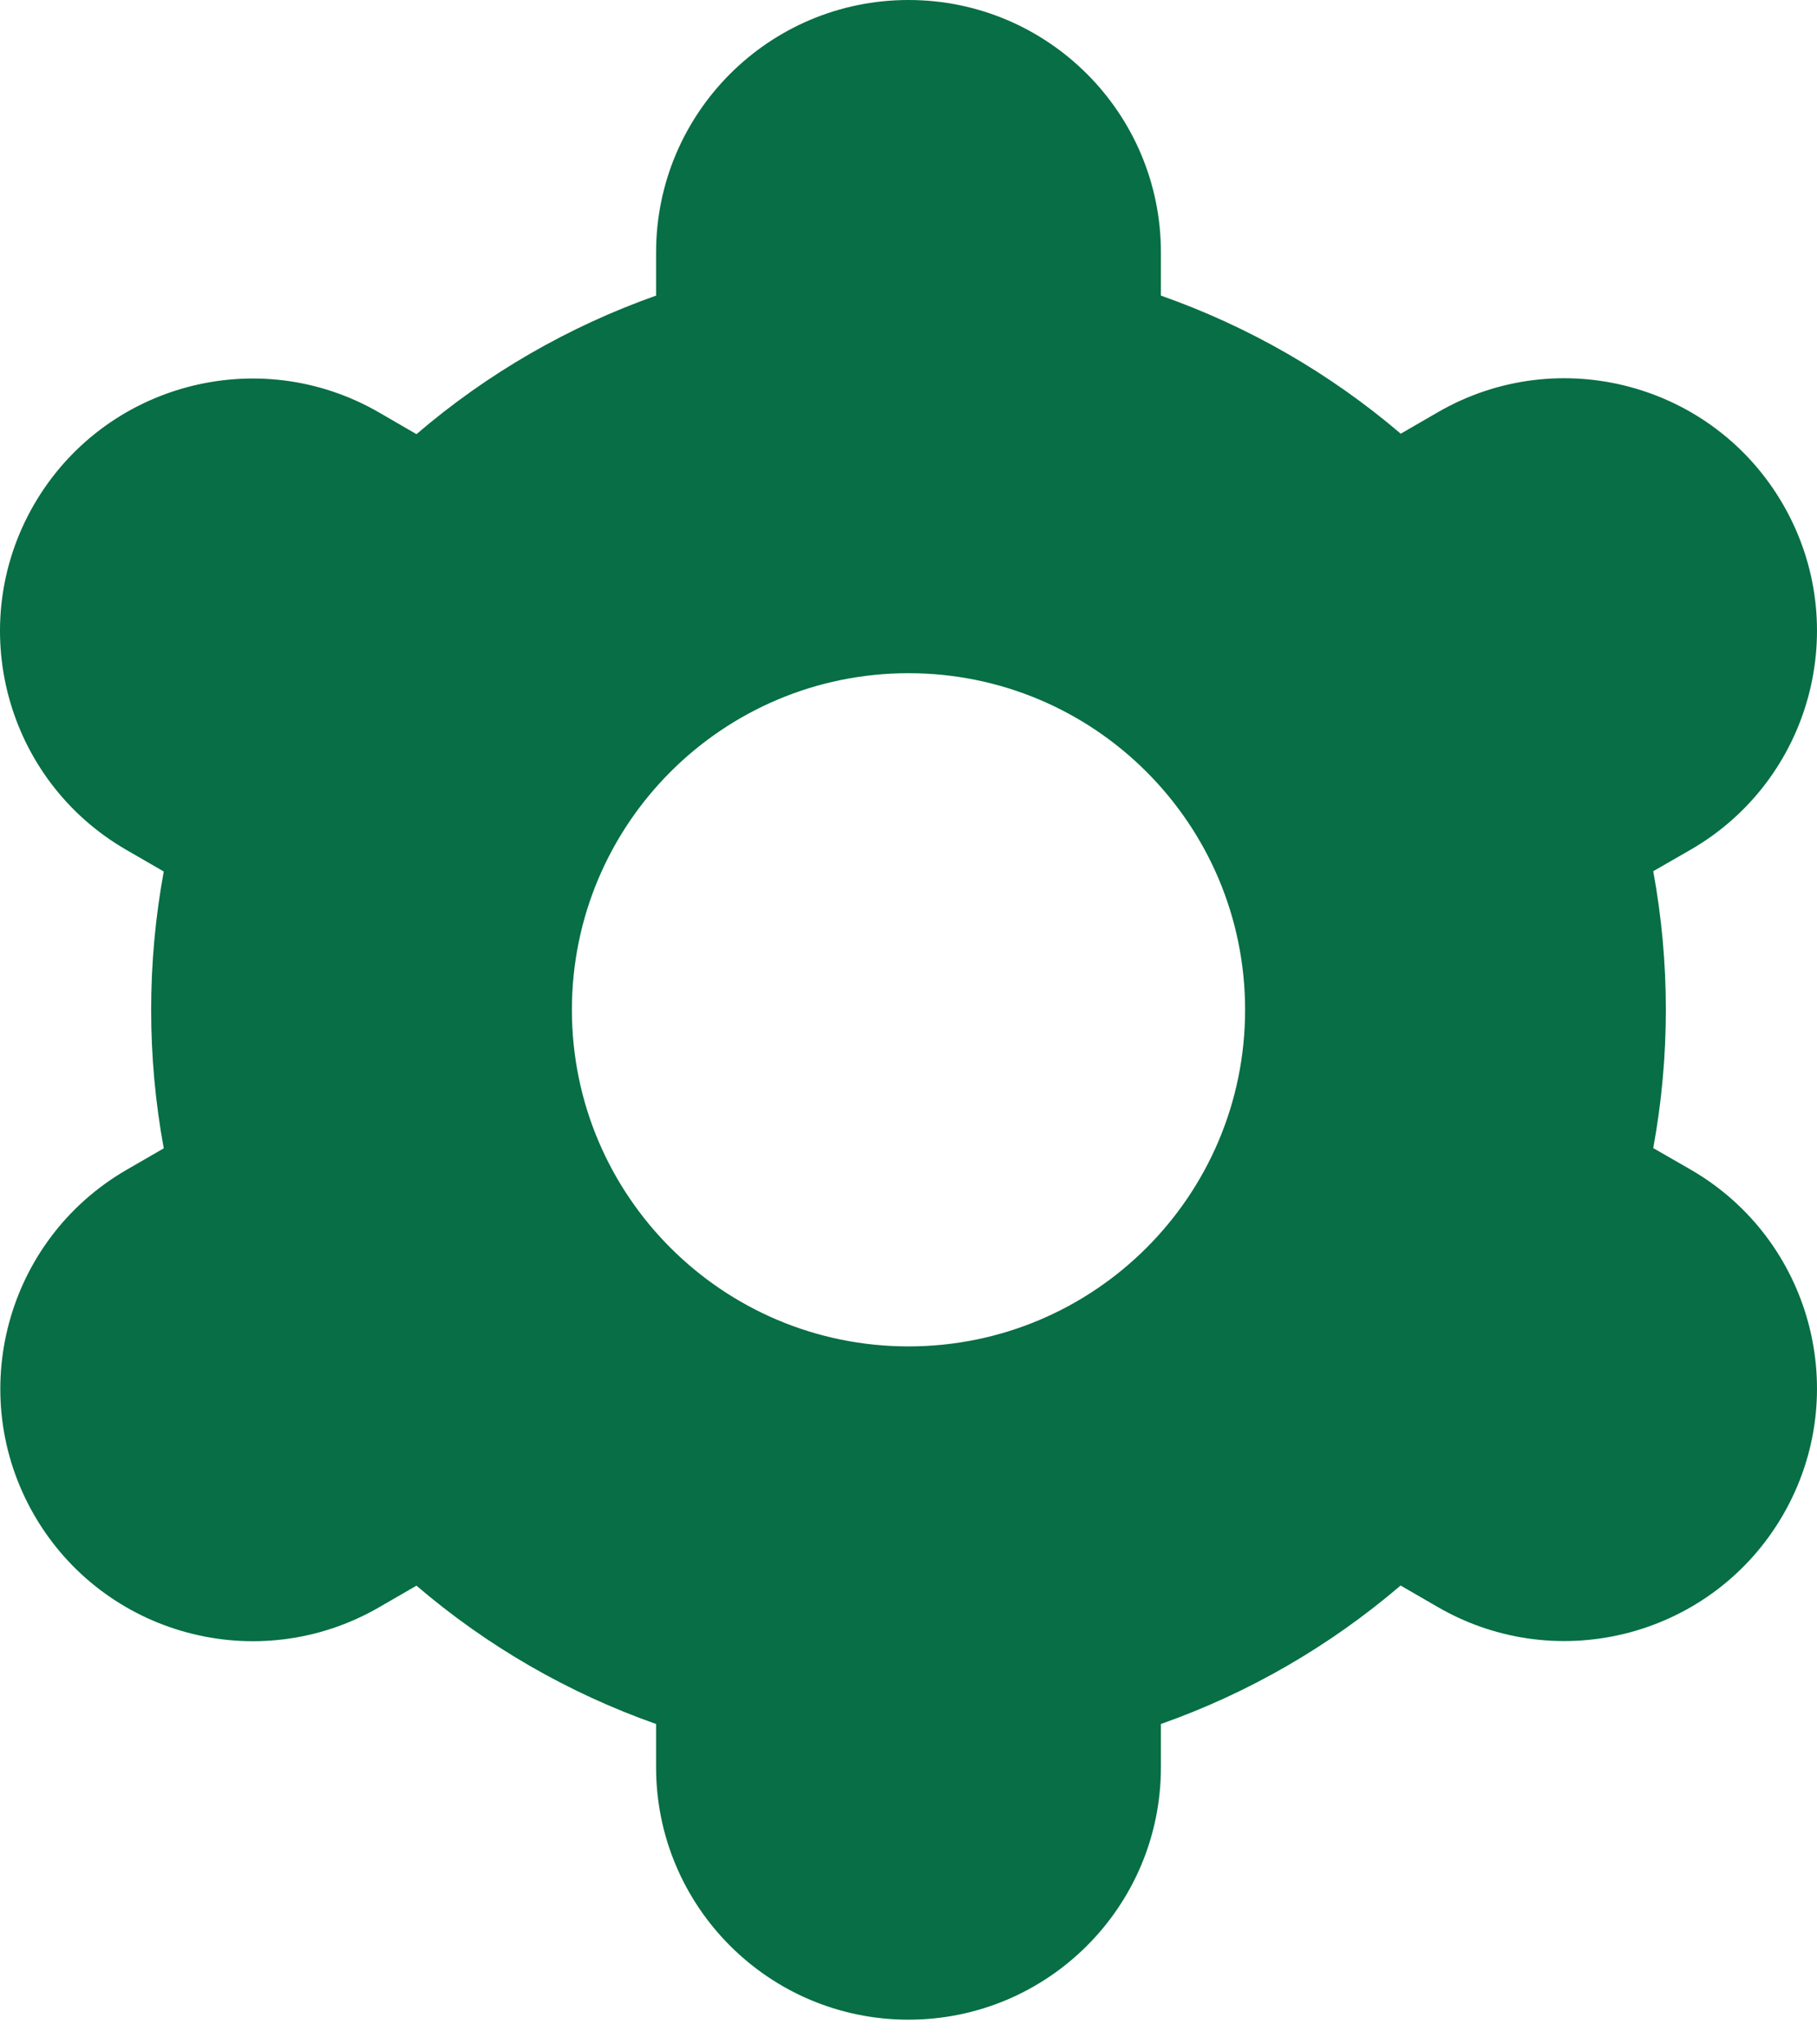 <svg width="24" height="27" viewBox="0 0 24 27" fill="none" xmlns="http://www.w3.org/2000/svg">
<path d="M0.449 20.005C1.369 21.601 3.407 22.149 5.003 21.23C5.004 21.229 5.005 21.228 5.006 21.228L5.501 20.942C6.434 21.741 7.507 22.36 8.666 22.769V23.34C8.666 25.181 10.159 26.674 12 26.674C13.841 26.674 15.334 25.181 15.334 23.34V22.769C16.493 22.36 17.566 21.739 18.5 20.94L18.996 21.227C20.592 22.147 22.632 21.6 23.553 20.004C24.474 18.408 23.926 16.368 22.331 15.447L21.837 15.163C22.059 13.954 22.059 12.715 21.837 11.506L22.331 11.222C23.926 10.301 24.474 8.261 23.553 6.665C22.632 5.069 20.592 4.522 18.996 5.442L18.502 5.728C17.567 4.93 16.493 4.312 15.334 3.904V3.334C15.334 1.493 13.841 0 12 0C10.159 0 8.666 1.493 8.666 3.334V3.904C7.507 4.314 6.434 4.934 5.501 5.734L5.004 5.446C3.408 4.525 1.368 5.073 0.447 6.668C-0.474 8.264 0.074 10.305 1.67 11.225L2.163 11.51C1.941 12.718 1.941 13.957 2.163 15.166L1.67 15.451C0.078 16.374 -0.468 18.41 0.449 20.005ZM12 8.891C14.455 8.891 16.446 10.882 16.446 13.337C16.446 15.792 14.455 17.782 12 17.782C9.545 17.782 7.554 15.792 7.554 13.337C7.554 10.882 9.545 8.891 12 8.891Z" fill="#076E45"/>
</svg>

